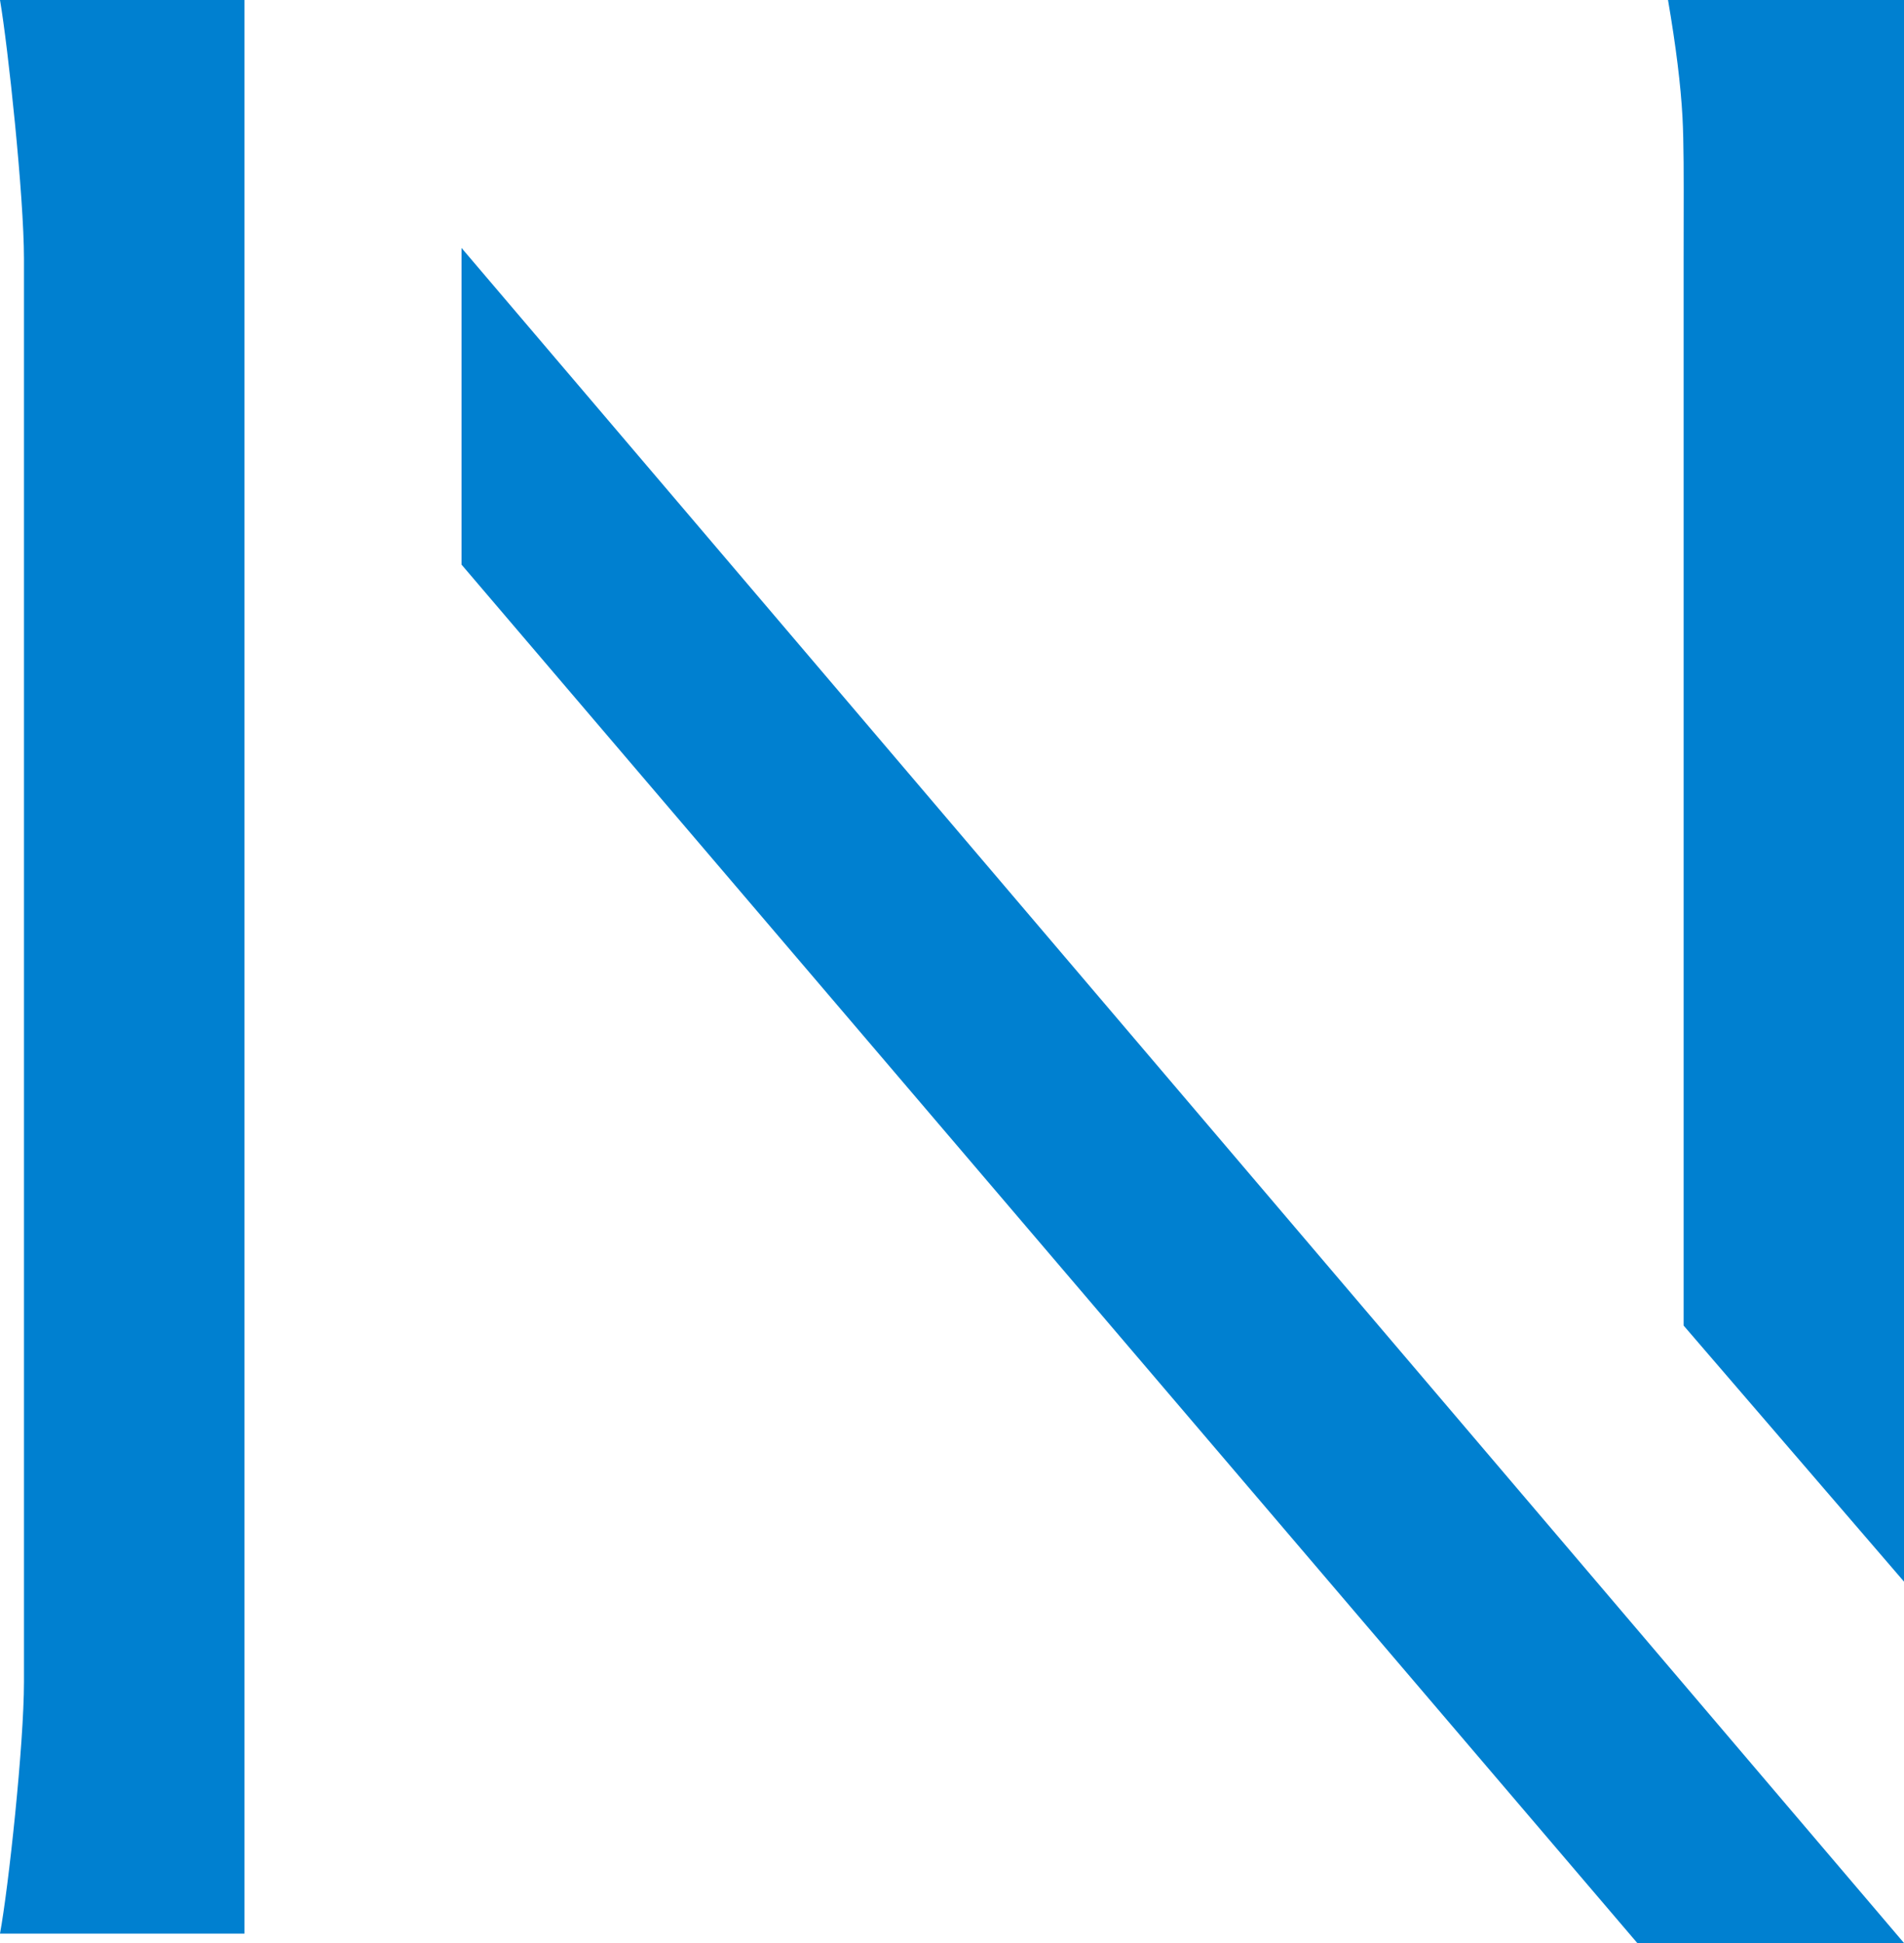 <svg width="539" height="550" viewBox="0 0 539 550" fill="none" xmlns="http://www.w3.org/2000/svg"><path fill-rule="evenodd" clip-rule="evenodd" d="M0 547.333H7.205H39.261H69.194V506.34V131.341V73.261V0H36.719H7.205H0C2.245 13.099 6.786 55.52 6.786 73.261V476.061C6.786 493.802 2.413 534.239 0 547.333ZM476.614 73.261V375.224L539 447.699V0H506.525H472.196C474.442 13.099 475.81 24.154 476.291 33.153C476.671 40.283 476.652 50.146 476.627 62.751C476.621 66.064 476.614 69.568 476.614 73.261ZM130.653 70.185L539 550H463.493L130.653 159.822V70.185Z" fill="#0080D0"/></svg>